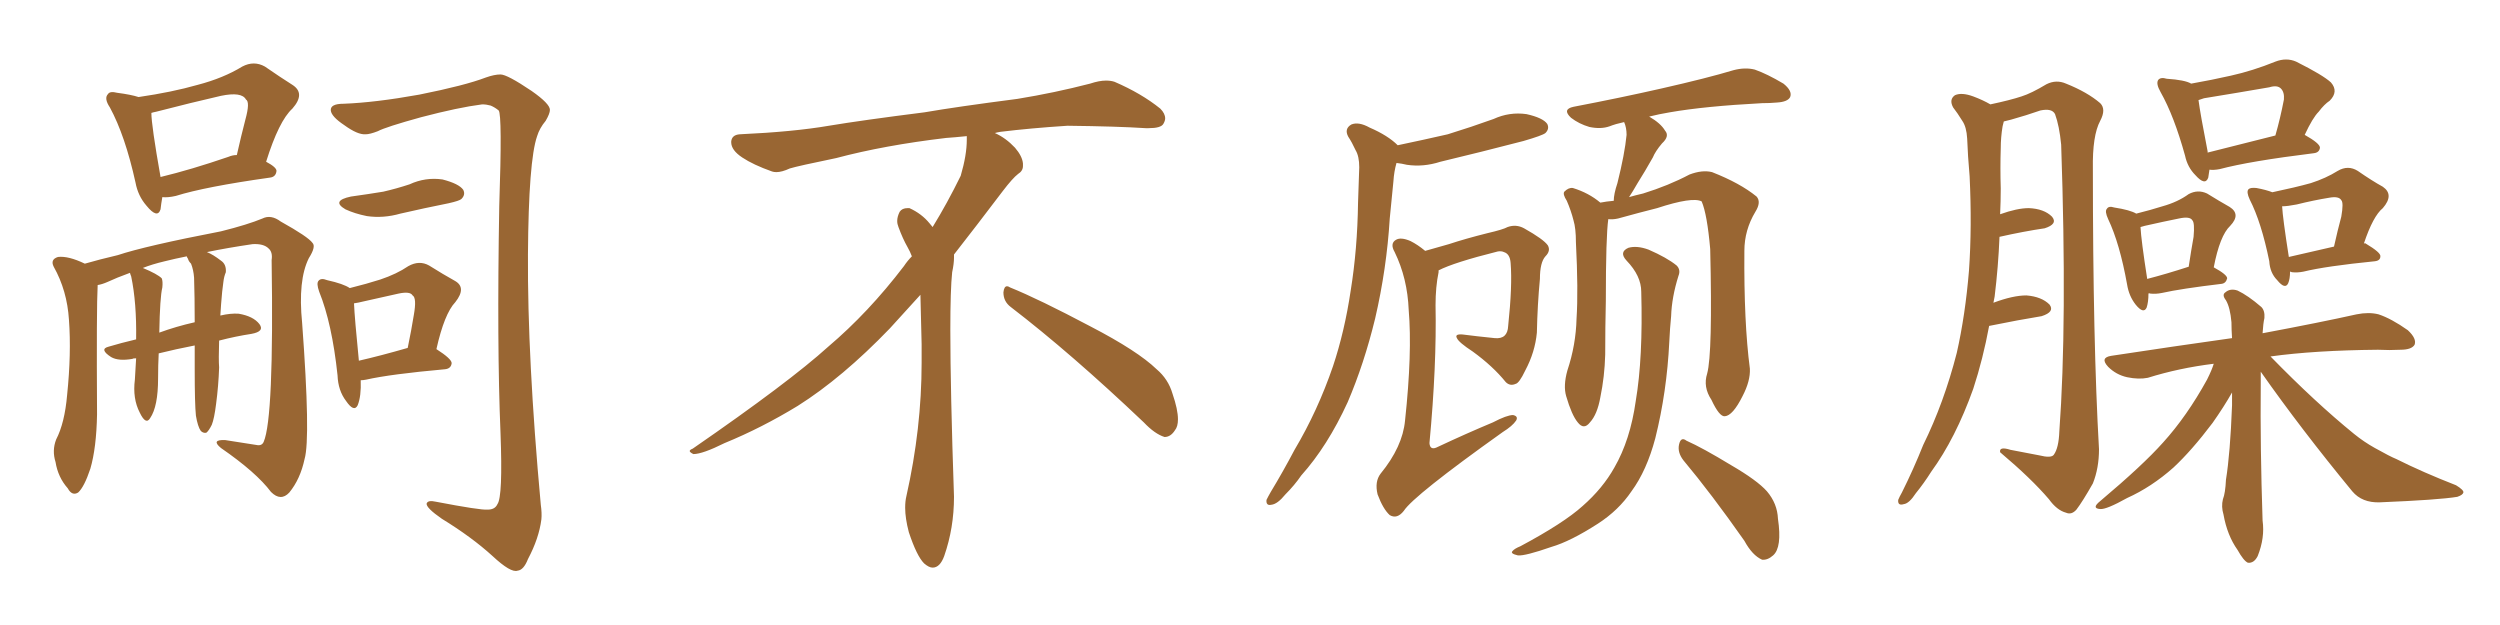 <svg xmlns="http://www.w3.org/2000/svg" xmlns:xlink="http://www.w3.org/1999/xlink" width="600" height="150"><path fill="#996633" padding="10" d="M38.96 47.31L38.96 47.31Q38.67 48.93 38.53 50.24L38.53 50.24Q37.79 52.59 35.16 49.37L35.16 49.37Q33.11 47.02 32.52 43.80L32.52 43.80Q30.03 32.52 26.37 25.78L26.37 25.78Q24.90 23.58 25.93 22.56L25.93 22.56Q26.37 21.83 28.13 22.27L28.13 22.27Q31.49 22.71 33.25 23.29L33.25 23.29Q41.31 22.12 47.46 20.36L47.46 20.36Q53.61 18.75 58.15 15.97L58.15 15.97Q60.94 14.50 63.57 15.97L63.57 15.97Q67.38 18.60 70.17 20.36L70.17 20.36Q73.39 22.41 70.17 26.07L70.17 26.07Q66.94 29.00 63.87 38.82L63.87 38.82Q66.36 40.14 66.36 41.02L66.36 41.02Q66.21 42.48 64.75 42.63L64.75 42.63Q49.22 44.82 42.19 47.02L42.19 47.02Q40.28 47.46 38.96 47.31ZM54.79 37.65L54.79 37.65Q55.81 37.21 56.84 37.21L56.84 37.21Q57.86 32.67 58.89 28.71L58.89 28.71Q60.06 24.46 59.03 23.88L59.03 23.88Q58.01 21.97 53.03 23.00L53.03 23.00Q46.00 24.61 37.50 26.81L37.50 26.81Q36.77 26.95 36.33 27.10L36.33 27.10Q36.33 30.03 38.53 42.48L38.53 42.48Q45.85 40.72 54.79 37.65ZM47.02 99.76L47.02 99.76Q46.73 96.97 46.73 88.62L46.73 88.62Q46.73 85.55 46.73 82.91L46.73 82.91Q42.19 83.79 38.09 84.81L38.09 84.81Q37.94 87.60 37.94 90.82L37.94 90.82Q37.94 97.56 36.04 100.34L36.04 100.34Q35.01 102.10 33.54 99.02L33.54 99.02Q31.79 95.65 32.37 91.11L32.37 91.11Q32.52 88.33 32.67 85.99L32.67 85.99Q31.93 85.99 31.79 86.13L31.79 86.13Q28.42 86.72 26.66 85.69L26.66 85.69Q23.73 83.79 26.07 83.20L26.07 83.20Q29.00 82.32 32.67 81.45L32.67 81.45Q32.81 72.66 31.49 66.36L31.49 66.36Q31.20 65.63 31.20 65.48L31.20 65.48Q27.98 66.65 25.78 67.68L25.78 67.68Q24.46 68.26 23.44 68.41L23.44 68.41Q23.14 73.83 23.29 99.46L23.29 99.46Q23.14 107.52 21.68 112.50L21.68 112.50Q20.21 116.89 18.75 118.21L18.75 118.21Q17.29 119.09 16.26 117.19L16.26 117.19Q13.92 114.55 13.33 110.89L13.33 110.89Q12.45 108.11 13.48 105.47L13.48 105.47Q15.53 101.51 16.11 94.78L16.11 94.78Q17.14 84.81 16.55 76.76L16.55 76.76Q16.11 69.73 12.89 64.01L12.89 64.01Q12.01 62.26 13.92 61.67L13.92 61.67Q16.41 61.38 20.36 63.28L20.36 63.28Q23.88 62.26 28.27 61.23L28.27 61.23Q34.86 59.03 53.03 55.52L53.03 55.52Q59.47 53.91 62.99 52.44L62.99 52.44Q65.04 51.42 67.38 53.17L67.38 53.17Q73.97 56.84 75 58.30L75 58.30Q75.88 59.18 74.12 61.96L74.12 61.96Q71.48 67.24 72.51 77.49L72.51 77.49Q74.56 105.18 73.10 110.16L73.10 110.16Q72.07 114.99 69.43 118.21L69.43 118.21Q67.38 120.41 65.04 118.07L65.04 118.07Q61.52 113.38 53.03 107.52L53.03 107.52Q50.54 105.47 54.05 105.62L54.05 105.62Q57.86 106.20 61.52 106.79L61.52 106.79Q62.84 107.08 63.28 106.05L63.28 106.05Q65.77 100.34 65.19 62.40L65.19 62.40Q65.48 60.50 64.45 59.62L64.45 59.62Q63.28 58.45 60.64 58.59L60.64 58.59Q54.64 59.47 49.66 60.50L49.66 60.50Q51.12 61.08 53.03 62.55L53.03 62.55Q54.35 63.43 54.20 65.33L54.20 65.33Q53.76 66.36 53.61 67.68L53.61 67.68Q53.47 68.55 53.32 70.02L53.32 70.02Q53.03 73.10 52.88 75.73L52.88 75.73Q55.37 75.15 57.28 75.29L57.28 75.29Q60.79 75.88 62.26 77.78L62.26 77.78Q63.57 79.54 60.35 80.13L60.35 80.13Q56.54 80.71 52.59 81.74L52.59 81.74Q52.44 86.28 52.59 88.18L52.59 88.18Q52.44 92.58 51.86 96.97L51.86 96.97Q51.42 100.49 50.83 101.95L50.83 101.95Q50.10 103.42 49.51 103.86L49.51 103.86Q48.78 104.00 48.19 103.42L48.19 103.42Q47.46 102.39 47.02 99.76ZM45.85 63.28L45.85 63.28Q45.26 62.70 45.12 62.11L45.12 62.11Q44.82 61.67 44.82 61.52L44.82 61.52Q41.89 62.11 39.55 62.70L39.55 62.70Q36.47 63.43 34.28 64.31L34.28 64.31Q37.79 65.77 38.82 66.80L38.82 66.80Q39.11 67.53 38.96 68.99L38.96 68.99Q38.38 71.34 38.23 79.83L38.23 79.83Q42.19 78.37 46.73 77.34L46.73 77.34Q46.73 71.19 46.58 66.65L46.58 66.65Q46.44 64.75 45.85 63.28ZM82.47 24.90L82.47 24.90Q90.09 24.61 100.63 22.71L100.63 22.71Q111.62 20.51 116.60 18.60L116.60 18.60Q118.65 17.87 120.12 17.87L120.12 17.87Q121.73 17.87 127.59 21.83L127.59 21.83Q131.98 24.90 131.98 26.37L131.98 26.37Q131.98 27.25 130.96 29.00L130.96 29.00Q129.49 30.76 128.91 32.67L128.91 32.67Q126.86 38.53 126.71 61.08L126.71 61.08Q126.56 85.84 129.79 121.14L129.79 121.14Q130.08 123.19 129.93 124.66L129.93 124.66Q129.35 129.20 126.71 134.18L126.71 134.18Q125.68 136.82 124.22 136.96L124.22 136.96Q122.61 137.55 118.21 133.45L118.21 133.45Q113.23 128.91 106.05 124.51L106.05 124.51Q102.25 121.88 102.39 120.85L102.39 120.85Q102.69 119.97 104.59 120.41L104.59 120.41Q115.28 122.46 117.04 122.31L117.04 122.31Q118.80 122.31 119.38 121.00L119.38 121.00Q120.70 119.24 120.12 103.86L120.12 103.86Q119.24 82.91 119.82 49.51L119.82 49.51Q120.56 27.54 119.68 26.51L119.68 26.51Q118.80 25.78 117.77 25.34L117.77 25.34Q116.75 25.05 115.72 25.05L115.72 25.05Q110.01 25.78 101.07 28.13L101.07 28.13Q92.58 30.47 90.67 31.49L90.67 31.49Q88.77 32.23 87.74 32.23L87.74 32.23Q85.84 32.37 82.62 30.03L82.62 30.03Q79.54 27.98 79.39 26.51L79.39 26.51Q79.25 24.90 82.47 24.90ZM84.23 47.17L84.23 47.17Q88.48 46.58 91.99 46.00L91.99 46.00Q95.21 45.26 98.29 44.24L98.29 44.24Q102.10 42.48 106.20 43.07L106.20 43.07Q110.16 44.09 111.18 45.56L111.18 45.56Q111.77 46.73 110.74 47.75L110.74 47.75Q110.30 48.19 107.67 48.78L107.67 48.78Q101.81 49.95 96.09 51.27L96.09 51.27Q91.99 52.44 88.04 51.86L88.04 51.86Q85.11 51.27 82.91 50.24L82.91 50.24Q79.39 48.19 84.23 47.17ZM86.57 91.26L86.57 91.26Q86.72 95.07 85.84 97.27L85.84 97.27Q84.96 99.02 83.06 96.24L83.06 96.24Q81.15 93.75 81.01 90.09L81.01 90.09Q79.69 77.64 76.61 70.02L76.61 70.02Q75.88 67.97 76.46 67.38L76.46 67.38Q77.05 66.65 78.52 67.24L78.52 67.24Q82.47 68.12 83.94 69.14L83.94 69.14Q88.04 68.12 91.26 67.09L91.26 67.09Q95.21 65.77 98.00 63.87L98.00 63.87Q100.63 62.40 102.98 63.72L102.98 63.72Q106.49 65.92 109.13 67.38L109.13 67.38Q112.06 68.99 109.28 72.51L109.28 72.51Q106.64 75.29 104.74 83.79L104.74 83.79Q108.40 86.13 108.40 87.16L108.40 87.16Q108.25 88.48 106.79 88.62L106.79 88.62Q93.75 89.79 87.89 91.11L87.89 91.11Q87.16 91.26 86.57 91.26ZM86.13 86.57L86.13 86.57L86.13 86.57Q91.26 85.40 97.85 83.50L97.85 83.50Q98.73 79.25 99.32 75.59L99.32 75.59Q100.05 71.48 99.02 70.90L99.02 70.90Q98.44 69.87 95.65 70.46L95.65 70.46Q91.70 71.34 87.16 72.36L87.16 72.36Q85.99 72.66 84.96 72.80L84.96 72.80Q85.11 76.32 86.13 86.57ZM242.58 73.68L242.58 73.68Q240.82 72.36 240.82 70.17L240.82 70.17Q240.97 68.70 241.70 68.70L241.70 68.70Q241.99 68.70 242.43 68.99L242.43 68.99Q249.32 71.78 261.77 78.37L261.77 78.37Q273.05 84.23 277.59 88.62L277.59 88.62Q280.37 90.97 281.40 94.48L281.40 94.48Q282.71 98.29 282.71 100.63L282.71 100.63Q282.71 102.39 281.98 103.27L281.98 103.27Q280.96 104.88 279.49 104.88L279.49 104.88Q277.15 104.15 274.51 101.37L274.51 101.37Q257.08 84.81 242.58 73.68ZM232.03 33.54L232.03 33.54L232.03 32.67Q229.25 32.96 227.05 33.11L227.05 33.11Q212.26 34.86 200.68 37.94L200.68 37.94Q191.46 39.84 189.55 40.43L189.55 40.43Q187.65 41.31 186.33 41.31L186.33 41.31Q185.74 41.31 185.30 41.16L185.30 41.16Q180.76 39.55 178.13 37.79L178.13 37.79Q175.49 36.04 175.49 34.13L175.49 34.13L175.49 33.98Q175.63 32.37 177.54 32.23L177.54 32.23Q190.43 31.64 198.93 30.18L198.93 30.18Q206.84 28.86 221.92 26.95L221.92 26.95Q229.54 25.63 244.19 23.73L244.19 23.73Q253.13 22.27 261.62 20.07L261.62 20.07Q263.82 19.34 265.43 19.34L265.43 19.34Q266.60 19.34 267.48 19.63L267.48 19.63Q273.93 22.41 278.47 26.07L278.47 26.07Q279.64 27.25 279.64 28.42L279.64 28.42Q279.64 29.00 279.20 29.74L279.20 29.74Q278.61 30.76 275.68 30.76L275.68 30.76L274.95 30.76Q268.21 30.32 256.20 30.18L256.20 30.18Q247.27 30.76 240.09 31.64L240.09 31.64Q239.21 31.79 238.77 31.93L238.77 31.93Q241.41 33.11 243.60 35.45L243.60 35.45Q245.36 37.50 245.51 39.26L245.51 39.26L245.51 39.84Q245.51 41.02 244.34 41.75L244.34 41.75Q243.02 42.77 240.67 45.85L240.67 45.85Q234.23 54.35 228.96 61.08L228.96 61.08L228.96 61.82Q228.96 63.28 228.52 65.33L228.52 65.33Q228.08 69.43 228.08 79.25L228.08 79.25Q228.08 93.46 228.96 119.24L228.96 119.24Q228.96 126.71 226.61 133.45L226.61 133.45Q225.59 136.23 223.83 136.23L223.83 136.23Q222.95 136.23 221.78 135.21L221.78 135.21Q220.02 133.45 218.12 127.73L218.12 127.73Q217.24 124.37 217.24 121.88L217.24 121.88Q217.24 120.26 217.53 119.09L217.53 119.09Q221.19 102.83 221.19 87.01L221.19 87.01L221.19 82.62Q221.04 76.61 220.90 70.75L220.90 70.75Q216.80 75.29 213.57 78.81L213.57 78.81Q202.15 90.67 191.46 97.41L191.46 97.41Q182.81 102.69 173.88 106.35L173.88 106.35Q168.60 108.98 166.41 108.98L166.41 108.98Q165.53 108.54 165.53 108.25L165.53 108.25Q165.53 107.96 166.26 107.67L166.26 107.67Q189.40 91.70 198.78 83.20L198.78 83.20Q208.45 75 216.94 63.87L216.94 63.87Q217.82 62.55 218.85 61.52L218.85 61.52Q218.41 60.35 217.82 59.33L217.82 59.33Q216.65 57.28 215.63 54.49L215.63 54.49Q215.33 53.76 215.33 53.03L215.33 53.03Q215.33 52.00 215.92 50.83L215.92 50.83Q216.50 49.95 217.82 49.95L217.82 49.95L218.26 49.95Q221.19 51.27 223.10 53.61L223.10 53.61Q223.39 53.91 223.83 54.49L223.83 54.49Q227.34 48.78 230.57 42.19L230.57 42.19Q232.03 37.21 232.03 33.54ZM335.45 34.86L335.45 34.86Q341.75 33.54 347.46 32.23L347.46 32.23Q353.17 30.47 358.45 28.56L358.45 28.56Q362.26 26.81 366.36 27.39L366.36 27.39Q370.31 28.27 371.34 29.74L371.34 29.74Q371.92 30.91 370.90 31.93L370.90 31.93Q370.17 32.52 365.63 33.84L365.63 33.84Q355.52 36.47 345.70 38.82L345.70 38.82Q341.60 40.14 337.65 39.55L337.65 39.55Q336.47 39.26 335.16 39.11L335.16 39.11Q334.57 41.16 334.42 43.51L334.42 43.51Q333.98 47.61 333.54 52.44L333.54 52.44Q332.81 64.45 330.03 76.46L330.03 76.46Q327.39 87.30 323.44 96.53L323.44 96.53Q318.60 107.08 312.30 114.11L312.30 114.11Q310.69 116.46 308.50 118.65L308.50 118.65Q306.59 121.00 305.13 121.14L305.13 121.14Q303.81 121.44 303.96 119.97L303.96 119.97Q304.39 119.09 304.98 118.07L304.98 118.07Q307.91 113.23 310.69 107.96L310.69 107.96Q316.26 98.58 319.92 87.89L319.92 87.89Q322.71 79.54 324.17 69.73L324.17 69.73Q325.78 59.77 325.93 48.63L325.93 48.63Q326.07 43.80 326.22 40.14L326.22 40.14Q326.22 37.50 325.34 36.04L325.34 36.04Q324.46 34.13 323.58 32.81L323.58 32.81Q322.56 30.91 324.32 29.88L324.32 29.88Q326.07 29.15 328.71 30.62L328.71 30.62Q333.11 32.52 335.45 34.86ZM342.04 60.21L342.04 60.21Q344.53 59.47 347.75 58.59L347.75 58.59Q351.71 57.28 356.98 55.96L356.98 55.96Q360.79 55.08 361.82 54.49L361.82 54.49Q363.87 53.76 365.77 54.79L365.77 54.79Q370.46 57.42 371.48 58.89L371.48 58.89Q372.22 60.21 370.90 61.52L370.90 61.52Q369.58 62.99 369.58 66.94L369.58 66.94Q368.99 73.10 368.85 79.83L368.85 79.83Q368.41 84.52 366.06 88.92L366.06 88.92Q364.60 91.99 363.72 92.14L363.72 92.14Q362.40 92.72 361.38 91.70L361.38 91.70Q358.30 87.89 353.47 84.38L353.47 84.38Q350.10 82.18 349.66 81.15L349.66 81.15Q349.07 80.13 350.98 80.27L350.98 80.27Q354.35 80.71 358.74 81.15L358.74 81.15Q361.82 81.45 361.96 78.22L361.96 78.22Q362.99 68.55 362.55 63.13L362.55 63.13Q362.40 60.94 360.94 60.50L360.94 60.50Q360.35 60.21 359.47 60.35L359.47 60.35Q348.93 62.99 345.26 64.89L345.26 64.89Q345.26 65.19 345.26 65.33L345.26 65.33Q344.53 68.85 344.53 73.24L344.53 73.24Q344.82 87.74 343.07 106.35L343.07 106.35Q343.21 108.25 345.12 107.23L345.12 107.23Q352.00 104.00 358.30 101.37L358.30 101.37Q361.67 99.61 363.13 99.61L363.13 99.61Q364.45 99.90 363.87 100.93L363.87 100.93Q362.99 102.25 360.64 103.71L360.64 103.71Q339.26 118.95 336.91 122.61L336.91 122.61Q335.30 124.66 333.54 123.63L333.54 123.63Q331.93 122.17 330.62 118.65L330.62 118.65Q329.88 115.58 331.35 113.67L331.35 113.67Q336.62 107.23 337.21 100.93L337.21 100.93Q338.96 84.67 338.09 74.41L338.09 74.41Q337.79 66.80 334.72 60.50L334.72 60.50Q333.54 58.45 335.01 57.57L335.01 57.57Q336.18 56.84 338.53 57.86L338.53 57.86Q340.28 58.74 342.04 60.21ZM409.72 89.65L409.72 89.65Q411.04 84.81 410.45 59.77L410.45 59.77Q409.72 51.42 408.40 48.34L408.40 48.34L408.40 48.34Q406.20 47.17 397.71 49.95L397.71 49.95Q393.60 50.98 388.33 52.44L388.33 52.44Q387.01 52.73 385.99 52.59L385.99 52.59Q385.40 56.69 385.40 72.22L385.40 72.22Q385.25 78.52 385.25 85.11L385.25 85.11Q385.11 90.38 384.08 95.36L384.08 95.36Q383.35 99.46 381.59 101.37L381.59 101.37Q380.13 103.27 378.66 101.37L378.66 101.37Q377.20 99.61 375.88 95.07L375.88 95.07Q375.15 92.58 376.17 88.92L376.17 88.92Q378.22 82.76 378.37 76.46L378.37 76.46Q378.81 69.73 378.22 58.15L378.22 58.15Q378.22 54.79 377.64 52.88L377.64 52.88Q377.05 50.54 376.03 48.19L376.03 48.19Q375 46.58 375.44 46.00L375.44 46.00Q376.46 44.97 377.49 45.12L377.49 45.12Q381.30 46.29 384.08 48.63L384.08 48.63Q385.55 48.34 387.30 48.19L387.30 48.19Q387.30 46.58 388.18 43.95L388.18 43.95Q389.94 36.91 390.38 32.37L390.38 32.37Q390.38 30.62 389.79 29.30L389.79 29.30Q387.74 29.74 386.28 30.32L386.28 30.32Q384.23 31.05 381.45 30.47L381.45 30.47Q378.96 29.74 377.05 28.27L377.05 28.27Q374.85 26.22 377.64 25.63L377.64 25.63Q389.06 23.44 398.73 21.24L398.73 21.24Q409.72 18.75 416.02 16.85L416.02 16.85Q418.80 16.11 421.14 16.70L421.14 16.70Q424.07 17.72 428.03 20.07L428.03 20.07Q430.22 21.83 429.64 23.29L429.64 23.29Q429.05 24.46 426.42 24.61L426.42 24.61Q424.80 24.76 422.90 24.76L422.90 24.76Q409.13 25.49 400.78 26.95L400.78 26.95Q398.14 27.39 395.80 27.98L395.80 27.98Q398.58 29.59 399.61 31.35L399.61 31.35Q400.78 32.67 398.88 34.42L398.88 34.42Q397.27 36.33 396.68 37.79L396.68 37.79Q394.78 41.16 393.02 43.95L393.02 43.95Q391.85 46.00 390.97 47.31L390.97 47.31Q392.43 46.88 394.34 46.44L394.34 46.44Q400.49 44.53 405.47 41.89L405.47 41.89Q408.54 40.72 410.89 41.31L410.89 41.31Q417.63 43.95 421.58 47.17L421.58 47.17Q422.75 48.49 421.29 50.83L421.29 50.83Q418.65 55.22 418.65 60.21L418.65 60.21Q418.51 77.34 419.97 88.48L419.97 88.48L419.97 88.48Q420.12 91.41 418.21 95.07L418.21 95.07Q415.87 99.76 413.96 99.90L413.96 99.90Q412.65 100.05 410.74 95.95L410.74 95.95Q408.69 92.87 409.72 89.65ZM404.00 110.45L404.00 110.45Q402.54 108.54 402.98 106.64L402.98 106.64Q403.42 104.74 404.74 105.76L404.74 105.76Q408.69 107.52 415.43 111.62L415.43 111.62Q421.73 115.28 424.07 117.92L424.07 117.92Q426.56 120.85 426.71 124.51L426.71 124.51Q427.73 131.40 425.54 133.30L425.54 133.30Q424.22 134.47 422.90 134.33L422.90 134.33Q420.56 133.30 418.65 129.79L418.65 129.79Q410.74 118.51 404.00 110.45ZM393.90 70.02L393.90 70.02L393.90 70.02Q393.90 66.21 390.38 62.55L390.38 62.55Q388.48 60.50 390.82 59.47L390.82 59.47Q392.87 58.89 395.65 59.91L395.65 59.91Q400.05 61.82 402.39 63.72L402.39 63.72Q403.42 64.75 402.83 66.21L402.83 66.21Q401.22 71.34 401.07 75.88L401.07 75.88Q400.78 78.81 400.63 82.03L400.63 82.03Q400.05 94.04 397.27 105.18L397.27 105.18Q395.21 112.94 391.55 117.92L391.55 117.92Q388.48 122.46 383.50 125.68L383.50 125.68Q376.90 129.93 372.36 131.25L372.36 131.25Q366.06 133.45 364.31 133.30L364.31 133.30Q362.40 132.86 362.99 132.28L362.99 132.28Q363.43 131.69 364.89 131.10L364.89 131.10Q375.29 125.54 379.83 121.44L379.83 121.44Q384.67 117.19 387.45 112.21L387.45 112.21Q391.26 105.62 392.58 96.24L392.58 96.24Q394.34 85.84 393.90 70.02ZM477.39 78.22L477.39 78.22Q475.93 86.13 473.58 93.31L473.58 93.31Q469.34 105.18 463.48 113.23L463.48 113.23Q461.72 116.02 459.81 118.36L459.81 118.36Q458.20 120.85 456.88 121.00L456.88 121.00Q455.42 121.44 455.57 119.97L455.57 119.97Q455.86 119.24 456.45 118.21L456.45 118.21Q459.23 112.65 461.57 106.79L461.57 106.79Q466.55 96.68 469.63 84.67L469.63 84.67Q471.68 75.59 472.56 64.89L472.56 64.89Q473.29 54.35 472.71 42.33L472.71 42.33Q472.27 37.35 472.12 33.25L472.12 33.25Q471.97 30.47 470.95 29.00L470.95 29.00Q469.78 27.10 468.75 25.78L468.75 25.78Q467.72 23.88 469.19 22.85L469.19 22.85Q470.80 22.12 473.58 23.14L473.58 23.14Q475.93 24.02 477.69 25.05L477.69 25.05Q482.52 24.02 485.16 23.14L485.16 23.14Q487.50 22.41 491.16 20.21L491.16 20.21Q493.51 19.04 495.85 20.07L495.85 20.07Q500.98 22.12 504.05 24.76L504.05 24.76Q505.52 26.22 504.05 29.00L504.05 29.00Q502.15 32.52 502.29 40.58L502.29 40.58Q502.29 82.18 503.76 107.81L503.76 107.81Q503.76 112.35 502.29 116.02L502.29 116.02Q499.80 120.41 498.34 122.31L498.34 122.31Q497.17 123.63 495.85 123.05L495.85 123.05Q493.65 122.46 491.75 119.82L491.75 119.82Q487.50 114.84 480.03 108.54L480.03 108.54Q479.74 107.08 482.52 107.96L482.52 107.96Q486.18 108.69 489.40 109.28L489.40 109.28Q492.33 110.01 492.92 109.13L492.92 109.13Q494.09 107.52 494.24 103.56L494.24 103.56Q496.14 77.49 494.68 34.72L494.68 34.72Q494.24 30.18 493.21 27.39L493.21 27.39Q492.48 25.93 489.70 26.51L489.70 26.51Q486.33 27.69 482.67 28.71L482.67 28.71Q481.49 29.00 480.91 29.15L480.91 29.15Q480.76 29.74 480.62 30.32L480.62 30.32Q480.18 32.96 480.18 35.60L480.18 35.60Q480.03 40.28 480.18 45.26L480.18 45.26Q480.18 48.19 480.03 51.42L480.03 51.42Q484.13 49.95 486.91 49.95L486.91 49.95Q490.58 50.10 492.48 52.00L492.48 52.00Q493.95 53.76 490.72 54.79L490.72 54.79Q485.74 55.52 479.88 56.84L479.88 56.84Q479.59 64.01 478.71 71.19L478.71 71.19Q478.56 72.07 478.42 72.66L478.42 72.66Q483.11 70.90 486.33 70.90L486.33 70.90Q489.99 71.19 491.89 73.10L491.89 73.10Q493.21 74.85 489.99 75.88L489.99 75.88Q484.57 76.76 477.39 78.22ZM515.63 70.46L515.63 70.46Q515.63 72.51 515.19 73.83L515.19 73.83Q514.45 75.44 512.55 73.10L512.55 73.10Q510.94 71.04 510.50 68.26L510.50 68.26Q508.74 58.45 505.96 52.59L505.96 52.59Q505.08 50.68 505.66 50.10L505.66 50.10Q506.10 49.37 507.42 49.80L507.42 49.80Q511.23 50.39 512.70 51.27L512.70 51.27Q516.21 50.39 518.99 49.51L518.99 49.51Q522.66 48.49 525.29 46.58L525.29 46.58Q527.49 45.41 529.69 46.44L529.69 46.44Q532.76 48.34 535.11 49.66L535.11 49.66Q537.89 51.42 535.25 54.20L535.25 54.20Q532.76 56.54 531.30 64.16L531.30 64.16Q534.52 65.92 534.52 66.80L534.52 66.80Q534.23 67.97 533.20 68.12L533.20 68.12Q523.39 69.29 518.85 70.31L518.85 70.31Q517.38 70.61 516.06 70.46L516.06 70.46Q515.77 70.31 515.63 70.46ZM515.33 66.94L515.33 66.94Q519.87 65.77 525.29 64.01L525.29 64.01Q525.88 60.06 526.46 56.84L526.46 56.84Q526.76 53.47 526.17 52.88L526.17 52.88Q525.59 51.86 522.95 52.44L522.95 52.44Q519.29 53.17 514.75 54.20L514.75 54.20Q514.16 54.35 513.72 54.49L513.72 54.49Q513.87 57.57 515.33 66.94ZM542.58 89.21L542.58 89.21Q542.58 90.82 542.58 92.29L542.58 92.29Q542.43 107.23 543.02 124.95L543.02 124.95Q543.60 129.05 541.85 133.45L541.85 133.45Q540.97 135.21 539.50 135.06L539.50 135.06Q538.48 134.62 537.01 131.98L537.01 131.98Q534.52 128.47 533.64 123.49L533.64 123.49Q533.06 121.58 533.50 119.82L533.50 119.82Q534.08 118.36 534.23 115.14L534.23 115.14Q535.25 108.84 535.69 97.27L535.69 97.27Q535.69 95.51 535.69 94.19L535.69 94.19Q533.79 97.56 531.01 101.51L531.01 101.51Q526.03 108.11 521.63 112.21L521.63 112.21Q516.36 116.89 510.50 119.53L510.50 119.53Q505.52 122.31 504.05 122.17L504.05 122.17Q501.86 122.02 504.05 120.26L504.05 120.26Q514.31 111.62 519.14 106.20L519.14 106.20Q524.85 99.90 529.69 91.11L529.69 91.11Q530.86 88.77 531.30 87.30L531.30 87.30Q522.95 88.33 515.48 90.67L515.48 90.67Q513.28 91.11 510.50 90.53L510.50 90.53Q507.86 89.94 505.96 88.04L505.96 88.04Q503.91 85.84 506.69 85.40L506.69 85.40Q522.07 83.06 535.69 81.15L535.69 81.15Q535.55 79.10 535.55 77.34L535.55 77.34Q535.25 73.83 534.23 72.07L534.23 72.07Q533.20 70.75 534.08 70.17L534.08 70.17Q535.25 69.14 537.01 69.73L537.01 69.73Q539.50 70.90 542.72 73.68L542.72 73.68Q543.60 74.56 543.46 76.32L543.46 76.32Q543.16 77.64 543.02 79.98L543.02 79.98Q557.08 77.34 565.58 75.44L565.58 75.44Q568.51 74.85 570.85 75.44L570.85 75.44Q573.93 76.46 577.88 79.25L577.88 79.25Q580.08 81.30 579.49 82.76L579.49 82.76Q578.76 83.94 576.12 83.94L576.12 83.94Q573.49 84.08 570.70 83.94L570.70 83.94Q555.47 84.08 544.92 85.55L544.92 85.55Q555.62 96.53 564.99 104.15L564.99 104.15Q567.33 106.05 569.97 107.52L569.97 107.52Q573.63 109.57 575.10 110.16L575.10 110.16Q581.54 113.38 589.45 116.46L589.45 116.46Q591.36 117.63 591.21 118.21L591.21 118.21Q591.06 118.80 589.75 119.24L589.75 119.24Q585.35 119.97 571.14 120.56L571.14 120.56Q566.89 120.70 564.55 117.92L564.55 117.92Q552.25 102.98 542.58 89.21ZM525.88 20.07L525.88 20.07Q530.86 19.19 535.40 18.16L535.40 18.16Q540.67 16.99 546.09 14.79L546.09 14.79Q548.73 13.77 551.07 14.79L551.07 14.79Q557.52 18.02 559.42 19.78L559.42 19.78Q561.33 21.97 559.13 24.17L559.13 24.17Q557.81 25.05 556.49 26.81L556.49 26.81Q555.03 28.27 553.13 32.37L553.13 32.37Q556.79 34.42 556.79 35.45L556.79 35.45Q556.64 36.62 555.32 36.77L555.32 36.77Q539.94 38.67 532.76 40.58L532.76 40.58Q531.30 40.87 530.27 40.72L530.27 40.72Q530.13 41.75 529.98 42.63L529.98 42.63Q529.25 44.68 526.90 42.04L526.90 42.04Q525 40.14 524.41 37.35L524.41 37.35Q521.78 27.83 518.55 22.12L518.55 22.12Q517.38 20.07 517.97 19.19L517.97 19.19Q518.55 18.46 520.02 18.90L520.02 18.90Q524.41 19.19 525.88 20.07ZM529.83 36.33L529.83 36.33Q529.83 36.47 529.83 36.62L529.83 36.62Q536.87 34.86 546.09 32.52L546.09 32.52Q547.27 28.42 548.14 23.88L548.14 23.88Q548.29 22.12 547.41 21.24L547.41 21.24Q546.53 20.36 544.63 20.95L544.63 20.95Q537.01 22.27 528.96 23.58L528.96 23.58Q528.08 23.88 527.64 24.02L527.64 24.02Q528.08 27.39 529.83 36.33ZM549.61 65.19L549.61 65.19Q549.61 66.94 549.17 67.97L549.17 67.97Q548.44 69.58 546.53 67.24L546.53 67.24Q544.78 65.48 544.63 62.70L544.63 62.70Q542.72 53.32 539.94 47.90L539.94 47.90Q539.06 46.00 539.65 45.41L539.65 45.41Q540.09 44.97 541.55 45.12L541.55 45.12Q543.90 45.56 545.36 46.14L545.36 46.14Q550.93 44.97 554.59 43.95L554.59 43.95Q558.25 42.77 561.04 41.02L561.04 41.02Q563.53 39.55 565.87 41.02L565.87 41.02Q569.24 43.36 571.88 44.82L571.88 44.82Q574.66 46.73 571.88 49.95L571.88 49.95Q569.53 51.86 567.33 58.45L567.33 58.45Q567.63 58.30 567.77 58.45L567.77 58.45Q571.44 60.64 571.29 61.52L571.29 61.52Q571.29 62.55 569.97 62.70L569.97 62.70Q558.25 63.87 552.83 65.19L552.83 65.19Q551.37 65.48 550.05 65.33L550.05 65.33Q549.76 65.19 549.61 65.19ZM549.32 61.67L549.32 61.67L549.32 61.67Q554.30 60.50 560.16 59.18L560.16 59.18Q561.04 55.22 561.91 52.00L561.91 52.00Q562.50 48.63 561.91 48.05L561.91 48.05Q561.33 47.02 558.98 47.46L558.98 47.46Q555.32 48.05 551.22 49.07L551.22 49.07Q549.02 49.51 547.71 49.51L547.71 49.51Q547.85 52.29 549.32 61.67Z"/></svg>